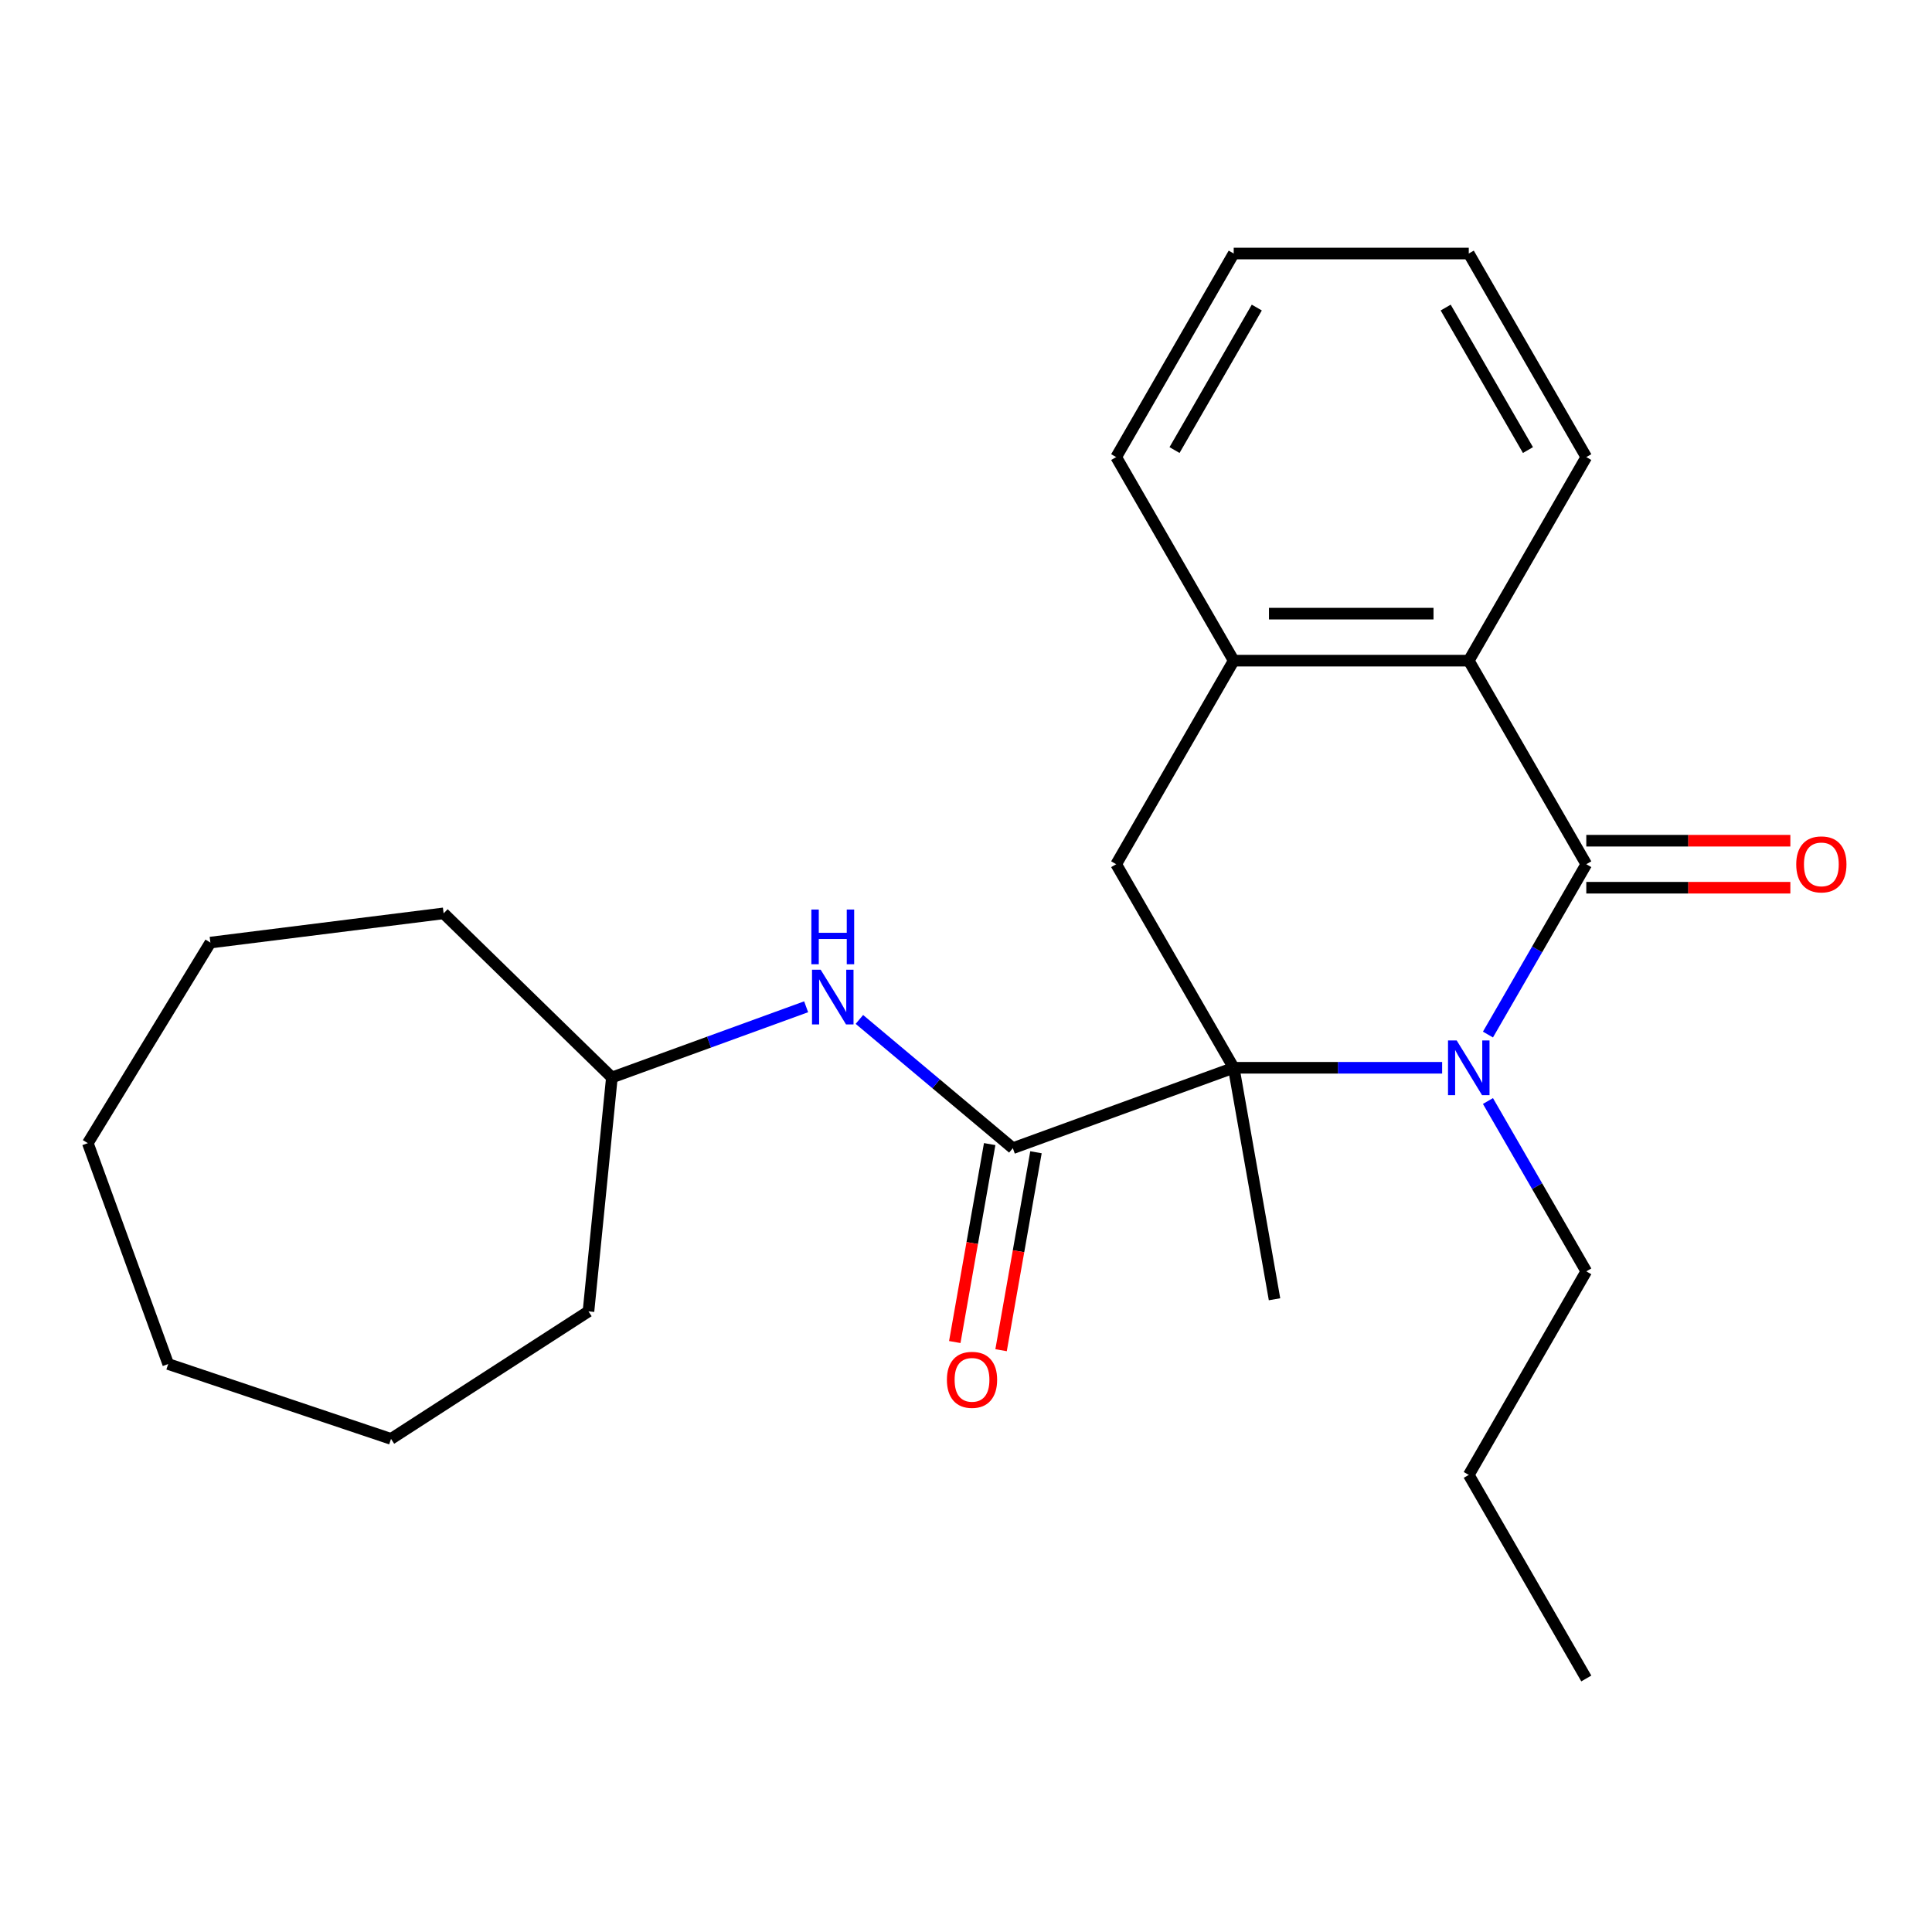 <?xml version='1.0' encoding='iso-8859-1'?>
<svg version='1.1' baseProfile='full'
              xmlns='http://www.w3.org/2000/svg'
                      xmlns:rdkit='http://www.rdkit.org/xml'
                      xmlns:xlink='http://www.w3.org/1999/xlink'
                  xml:space='preserve'
width='1000px' height='1000px' viewBox='0 0 1000 1000'>
<!-- END OF HEADER -->
<rect style='opacity:1.0;fill:#FFFFFF;stroke:none' width='1000' height='1000' x='0' y='0'> </rect>
<path class='bond-0' d='M 746.45,552.682 L 692.509,552.682' style='fill:none;fill-rule:evenodd;stroke:#0000FF;stroke-width:6px;stroke-linecap:butt;stroke-linejoin:miter;stroke-opacity:1' />
<path class='bond-0' d='M 692.509,552.682 L 638.567,552.682' style='fill:none;fill-rule:evenodd;stroke:#000000;stroke-width:6px;stroke-linecap:butt;stroke-linejoin:miter;stroke-opacity:1' />
<path class='bond-1' d='M 770.163,535.481 L 795.614,491.399' style='fill:none;fill-rule:evenodd;stroke:#0000FF;stroke-width:6px;stroke-linecap:butt;stroke-linejoin:miter;stroke-opacity:1' />
<path class='bond-1' d='M 795.614,491.399 L 821.064,447.318' style='fill:none;fill-rule:evenodd;stroke:#000000;stroke-width:6px;stroke-linecap:butt;stroke-linejoin:miter;stroke-opacity:1' />
<path class='bond-9' d='M 770.163,569.884 L 795.614,613.966' style='fill:none;fill-rule:evenodd;stroke:#0000FF;stroke-width:6px;stroke-linecap:butt;stroke-linejoin:miter;stroke-opacity:1' />
<path class='bond-9' d='M 795.614,613.966 L 821.064,658.047' style='fill:none;fill-rule:evenodd;stroke:#000000;stroke-width:6px;stroke-linecap:butt;stroke-linejoin:miter;stroke-opacity:1' />
<path class='bond-2' d='M 638.567,552.682 L 524.24,594.294' style='fill:none;fill-rule:evenodd;stroke:#000000;stroke-width:6px;stroke-linecap:butt;stroke-linejoin:miter;stroke-opacity:1' />
<path class='bond-4' d='M 638.567,552.682 L 577.735,447.318' style='fill:none;fill-rule:evenodd;stroke:#000000;stroke-width:6px;stroke-linecap:butt;stroke-linejoin:miter;stroke-opacity:1' />
<path class='bond-10' d='M 638.567,552.682 L 659.694,672.499' style='fill:none;fill-rule:evenodd;stroke:#000000;stroke-width:6px;stroke-linecap:butt;stroke-linejoin:miter;stroke-opacity:1' />
<path class='bond-3' d='M 821.064,447.318 L 760.232,341.953' style='fill:none;fill-rule:evenodd;stroke:#000000;stroke-width:6px;stroke-linecap:butt;stroke-linejoin:miter;stroke-opacity:1' />
<path class='bond-7' d='M 821.064,459.484 L 873.876,459.484' style='fill:none;fill-rule:evenodd;stroke:#000000;stroke-width:6px;stroke-linecap:butt;stroke-linejoin:miter;stroke-opacity:1' />
<path class='bond-7' d='M 873.876,459.484 L 926.688,459.484' style='fill:none;fill-rule:evenodd;stroke:#FF0000;stroke-width:6px;stroke-linecap:butt;stroke-linejoin:miter;stroke-opacity:1' />
<path class='bond-7' d='M 821.064,435.151 L 873.876,435.151' style='fill:none;fill-rule:evenodd;stroke:#000000;stroke-width:6px;stroke-linecap:butt;stroke-linejoin:miter;stroke-opacity:1' />
<path class='bond-7' d='M 873.876,435.151 L 926.688,435.151' style='fill:none;fill-rule:evenodd;stroke:#FF0000;stroke-width:6px;stroke-linecap:butt;stroke-linejoin:miter;stroke-opacity:1' />
<path class='bond-6' d='M 524.24,594.294 L 484.53,560.974' style='fill:none;fill-rule:evenodd;stroke:#000000;stroke-width:6px;stroke-linecap:butt;stroke-linejoin:miter;stroke-opacity:1' />
<path class='bond-6' d='M 484.53,560.974 L 444.821,527.654' style='fill:none;fill-rule:evenodd;stroke:#0000FF;stroke-width:6px;stroke-linecap:butt;stroke-linejoin:miter;stroke-opacity:1' />
<path class='bond-8' d='M 512.258,592.182 L 503.225,643.409' style='fill:none;fill-rule:evenodd;stroke:#000000;stroke-width:6px;stroke-linecap:butt;stroke-linejoin:miter;stroke-opacity:1' />
<path class='bond-8' d='M 503.225,643.409 L 494.192,694.636' style='fill:none;fill-rule:evenodd;stroke:#FF0000;stroke-width:6px;stroke-linecap:butt;stroke-linejoin:miter;stroke-opacity:1' />
<path class='bond-8' d='M 536.221,596.407 L 527.188,647.634' style='fill:none;fill-rule:evenodd;stroke:#000000;stroke-width:6px;stroke-linecap:butt;stroke-linejoin:miter;stroke-opacity:1' />
<path class='bond-8' d='M 527.188,647.634 L 518.156,698.862' style='fill:none;fill-rule:evenodd;stroke:#FF0000;stroke-width:6px;stroke-linecap:butt;stroke-linejoin:miter;stroke-opacity:1' />
<path class='bond-5' d='M 760.232,341.953 L 638.567,341.953' style='fill:none;fill-rule:evenodd;stroke:#000000;stroke-width:6px;stroke-linecap:butt;stroke-linejoin:miter;stroke-opacity:1' />
<path class='bond-5' d='M 741.982,317.62 L 656.817,317.62' style='fill:none;fill-rule:evenodd;stroke:#000000;stroke-width:6px;stroke-linecap:butt;stroke-linejoin:miter;stroke-opacity:1' />
<path class='bond-12' d='M 760.232,341.953 L 821.064,236.588' style='fill:none;fill-rule:evenodd;stroke:#000000;stroke-width:6px;stroke-linecap:butt;stroke-linejoin:miter;stroke-opacity:1' />
<path class='bond-24' d='M 577.735,447.318 L 638.567,341.953' style='fill:none;fill-rule:evenodd;stroke:#000000;stroke-width:6px;stroke-linecap:butt;stroke-linejoin:miter;stroke-opacity:1' />
<path class='bond-13' d='M 638.567,341.953 L 577.735,236.588' style='fill:none;fill-rule:evenodd;stroke:#000000;stroke-width:6px;stroke-linecap:butt;stroke-linejoin:miter;stroke-opacity:1' />
<path class='bond-11' d='M 417.257,521.106 L 366.984,539.404' style='fill:none;fill-rule:evenodd;stroke:#0000FF;stroke-width:6px;stroke-linecap:butt;stroke-linejoin:miter;stroke-opacity:1' />
<path class='bond-11' d='M 366.984,539.404 L 316.711,557.701' style='fill:none;fill-rule:evenodd;stroke:#000000;stroke-width:6px;stroke-linecap:butt;stroke-linejoin:miter;stroke-opacity:1' />
<path class='bond-14' d='M 821.064,658.047 L 760.232,763.412' style='fill:none;fill-rule:evenodd;stroke:#000000;stroke-width:6px;stroke-linecap:butt;stroke-linejoin:miter;stroke-opacity:1' />
<path class='bond-15' d='M 316.711,557.701 L 304.597,678.762' style='fill:none;fill-rule:evenodd;stroke:#000000;stroke-width:6px;stroke-linecap:butt;stroke-linejoin:miter;stroke-opacity:1' />
<path class='bond-16' d='M 316.711,557.701 L 229.616,472.751' style='fill:none;fill-rule:evenodd;stroke:#000000;stroke-width:6px;stroke-linecap:butt;stroke-linejoin:miter;stroke-opacity:1' />
<path class='bond-17' d='M 821.064,236.588 L 760.232,131.223' style='fill:none;fill-rule:evenodd;stroke:#000000;stroke-width:6px;stroke-linecap:butt;stroke-linejoin:miter;stroke-opacity:1' />
<path class='bond-17' d='M 790.867,232.95 L 748.284,159.194' style='fill:none;fill-rule:evenodd;stroke:#000000;stroke-width:6px;stroke-linecap:butt;stroke-linejoin:miter;stroke-opacity:1' />
<path class='bond-25' d='M 577.735,236.588 L 638.567,131.223' style='fill:none;fill-rule:evenodd;stroke:#000000;stroke-width:6px;stroke-linecap:butt;stroke-linejoin:miter;stroke-opacity:1' />
<path class='bond-25' d='M 607.933,232.95 L 650.515,159.194' style='fill:none;fill-rule:evenodd;stroke:#000000;stroke-width:6px;stroke-linecap:butt;stroke-linejoin:miter;stroke-opacity:1' />
<path class='bond-19' d='M 760.232,763.412 L 821.064,868.777' style='fill:none;fill-rule:evenodd;stroke:#000000;stroke-width:6px;stroke-linecap:butt;stroke-linejoin:miter;stroke-opacity:1' />
<path class='bond-21' d='M 304.597,678.762 L 202.396,744.77' style='fill:none;fill-rule:evenodd;stroke:#000000;stroke-width:6px;stroke-linecap:butt;stroke-linejoin:miter;stroke-opacity:1' />
<path class='bond-20' d='M 229.616,472.751 L 108.895,487.879' style='fill:none;fill-rule:evenodd;stroke:#000000;stroke-width:6px;stroke-linecap:butt;stroke-linejoin:miter;stroke-opacity:1' />
<path class='bond-18' d='M 760.232,131.223 L 638.567,131.223' style='fill:none;fill-rule:evenodd;stroke:#000000;stroke-width:6px;stroke-linecap:butt;stroke-linejoin:miter;stroke-opacity:1' />
<path class='bond-22' d='M 108.895,487.879 L 45.455,591.694' style='fill:none;fill-rule:evenodd;stroke:#000000;stroke-width:6px;stroke-linecap:butt;stroke-linejoin:miter;stroke-opacity:1' />
<path class='bond-23' d='M 202.396,744.77 L 87.066,706.022' style='fill:none;fill-rule:evenodd;stroke:#000000;stroke-width:6px;stroke-linecap:butt;stroke-linejoin:miter;stroke-opacity:1' />
<path class='bond-26' d='M 45.455,591.694 L 87.066,706.022' style='fill:none;fill-rule:evenodd;stroke:#000000;stroke-width:6px;stroke-linecap:butt;stroke-linejoin:miter;stroke-opacity:1' />
<path  class='atom-0' d='M 753.972 538.522
L 763.252 553.522
Q 764.172 555.002, 765.652 557.682
Q 767.132 560.362, 767.212 560.522
L 767.212 538.522
L 770.972 538.522
L 770.972 566.842
L 767.092 566.842
L 757.132 550.442
Q 755.972 548.522, 754.732 546.322
Q 753.532 544.122, 753.172 543.442
L 753.172 566.842
L 749.492 566.842
L 749.492 538.522
L 753.972 538.522
' fill='#0000FF'/>
<path  class='atom-7' d='M 424.779 501.93
L 434.059 516.93
Q 434.979 518.41, 436.459 521.09
Q 437.939 523.77, 438.019 523.93
L 438.019 501.93
L 441.779 501.93
L 441.779 530.25
L 437.899 530.25
L 427.939 513.85
Q 426.779 511.93, 425.539 509.73
Q 424.339 507.53, 423.979 506.85
L 423.979 530.25
L 420.299 530.25
L 420.299 501.93
L 424.779 501.93
' fill='#0000FF'/>
<path  class='atom-7' d='M 419.959 470.778
L 423.799 470.778
L 423.799 482.818
L 438.279 482.818
L 438.279 470.778
L 442.119 470.778
L 442.119 499.098
L 438.279 499.098
L 438.279 486.018
L 423.799 486.018
L 423.799 499.098
L 419.959 499.098
L 419.959 470.778
' fill='#0000FF'/>
<path  class='atom-8' d='M 929.729 447.398
Q 929.729 440.598, 933.089 436.798
Q 936.449 432.998, 942.729 432.998
Q 949.009 432.998, 952.369 436.798
Q 955.729 440.598, 955.729 447.398
Q 955.729 454.278, 952.329 458.198
Q 948.929 462.078, 942.729 462.078
Q 936.489 462.078, 933.089 458.198
Q 929.729 454.318, 929.729 447.398
M 942.729 458.878
Q 947.049 458.878, 949.369 455.998
Q 951.729 453.078, 951.729 447.398
Q 951.729 441.838, 949.369 439.038
Q 947.049 436.198, 942.729 436.198
Q 938.409 436.198, 936.049 438.998
Q 933.729 441.798, 933.729 447.398
Q 933.729 453.118, 936.049 455.998
Q 938.409 458.878, 942.729 458.878
' fill='#FF0000'/>
<path  class='atom-9' d='M 490.113 714.191
Q 490.113 707.391, 493.473 703.591
Q 496.833 699.791, 503.113 699.791
Q 509.393 699.791, 512.753 703.591
Q 516.113 707.391, 516.113 714.191
Q 516.113 721.071, 512.713 724.991
Q 509.313 728.871, 503.113 728.871
Q 496.873 728.871, 493.473 724.991
Q 490.113 721.111, 490.113 714.191
M 503.113 725.671
Q 507.433 725.671, 509.753 722.791
Q 512.113 719.871, 512.113 714.191
Q 512.113 708.631, 509.753 705.831
Q 507.433 702.991, 503.113 702.991
Q 498.793 702.991, 496.433 705.791
Q 494.113 708.591, 494.113 714.191
Q 494.113 719.911, 496.433 722.791
Q 498.793 725.671, 503.113 725.671
' fill='#FF0000'/>
</svg>
